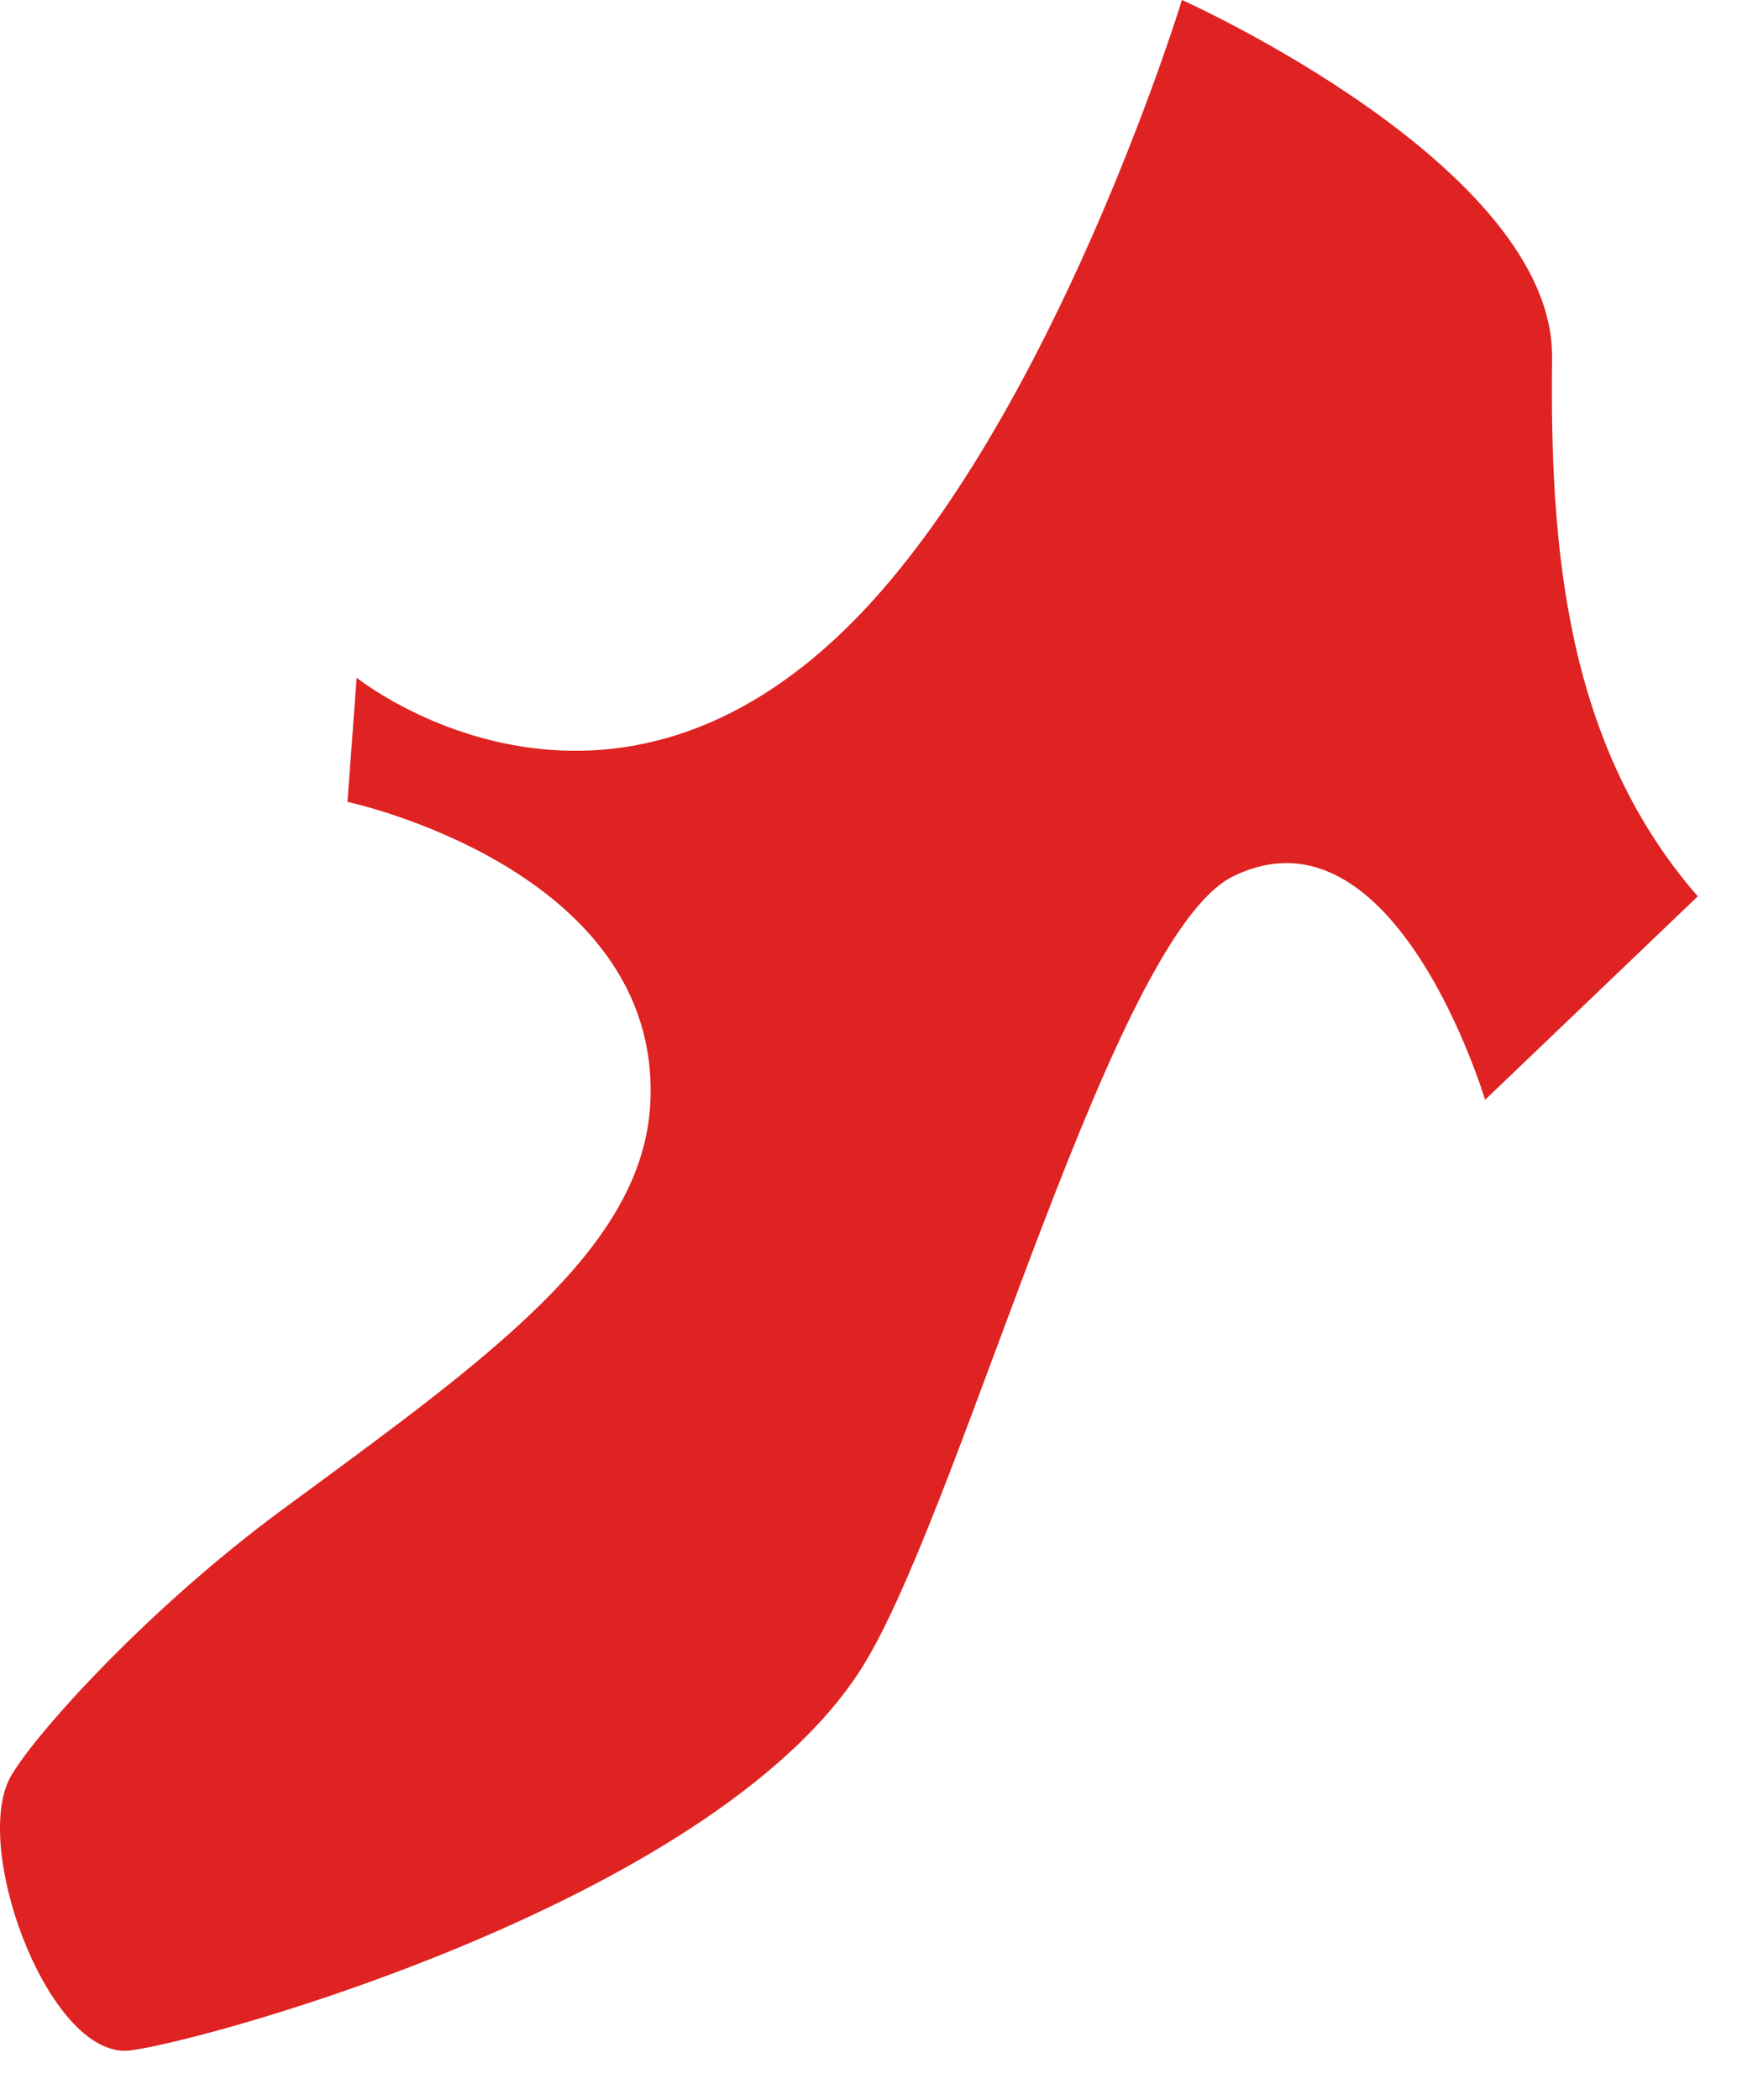 <?xml version="1.0" encoding="UTF-8"?> <svg xmlns="http://www.w3.org/2000/svg" width="24" height="29" viewBox="0 0 24 29" fill="none"><path d="M16.331 0C16.331 0 14.745 5.187 12.21 8.125C8.6 12.308 4.928 9.36 4.928 9.36L4.801 11.074C4.801 11.074 9.136 11.997 8.986 15.222C8.89 17.243 6.751 18.752 3.907 20.844C1.935 22.294 0.323 24.133 0.114 24.602C-0.357 25.648 0.714 28.454 1.8 28.317C2.886 28.181 10.074 26.194 11.989 22.899C13.357 20.553 15.38 12.914 17.037 12.103C19.274 11.005 20.519 15.189 20.519 15.189L23.458 12.379C21.637 10.288 21.413 7.58 21.445 4.941C21.474 2.298 16.331 0 16.331 0Z" fill="#DF2222"></path></svg> 
